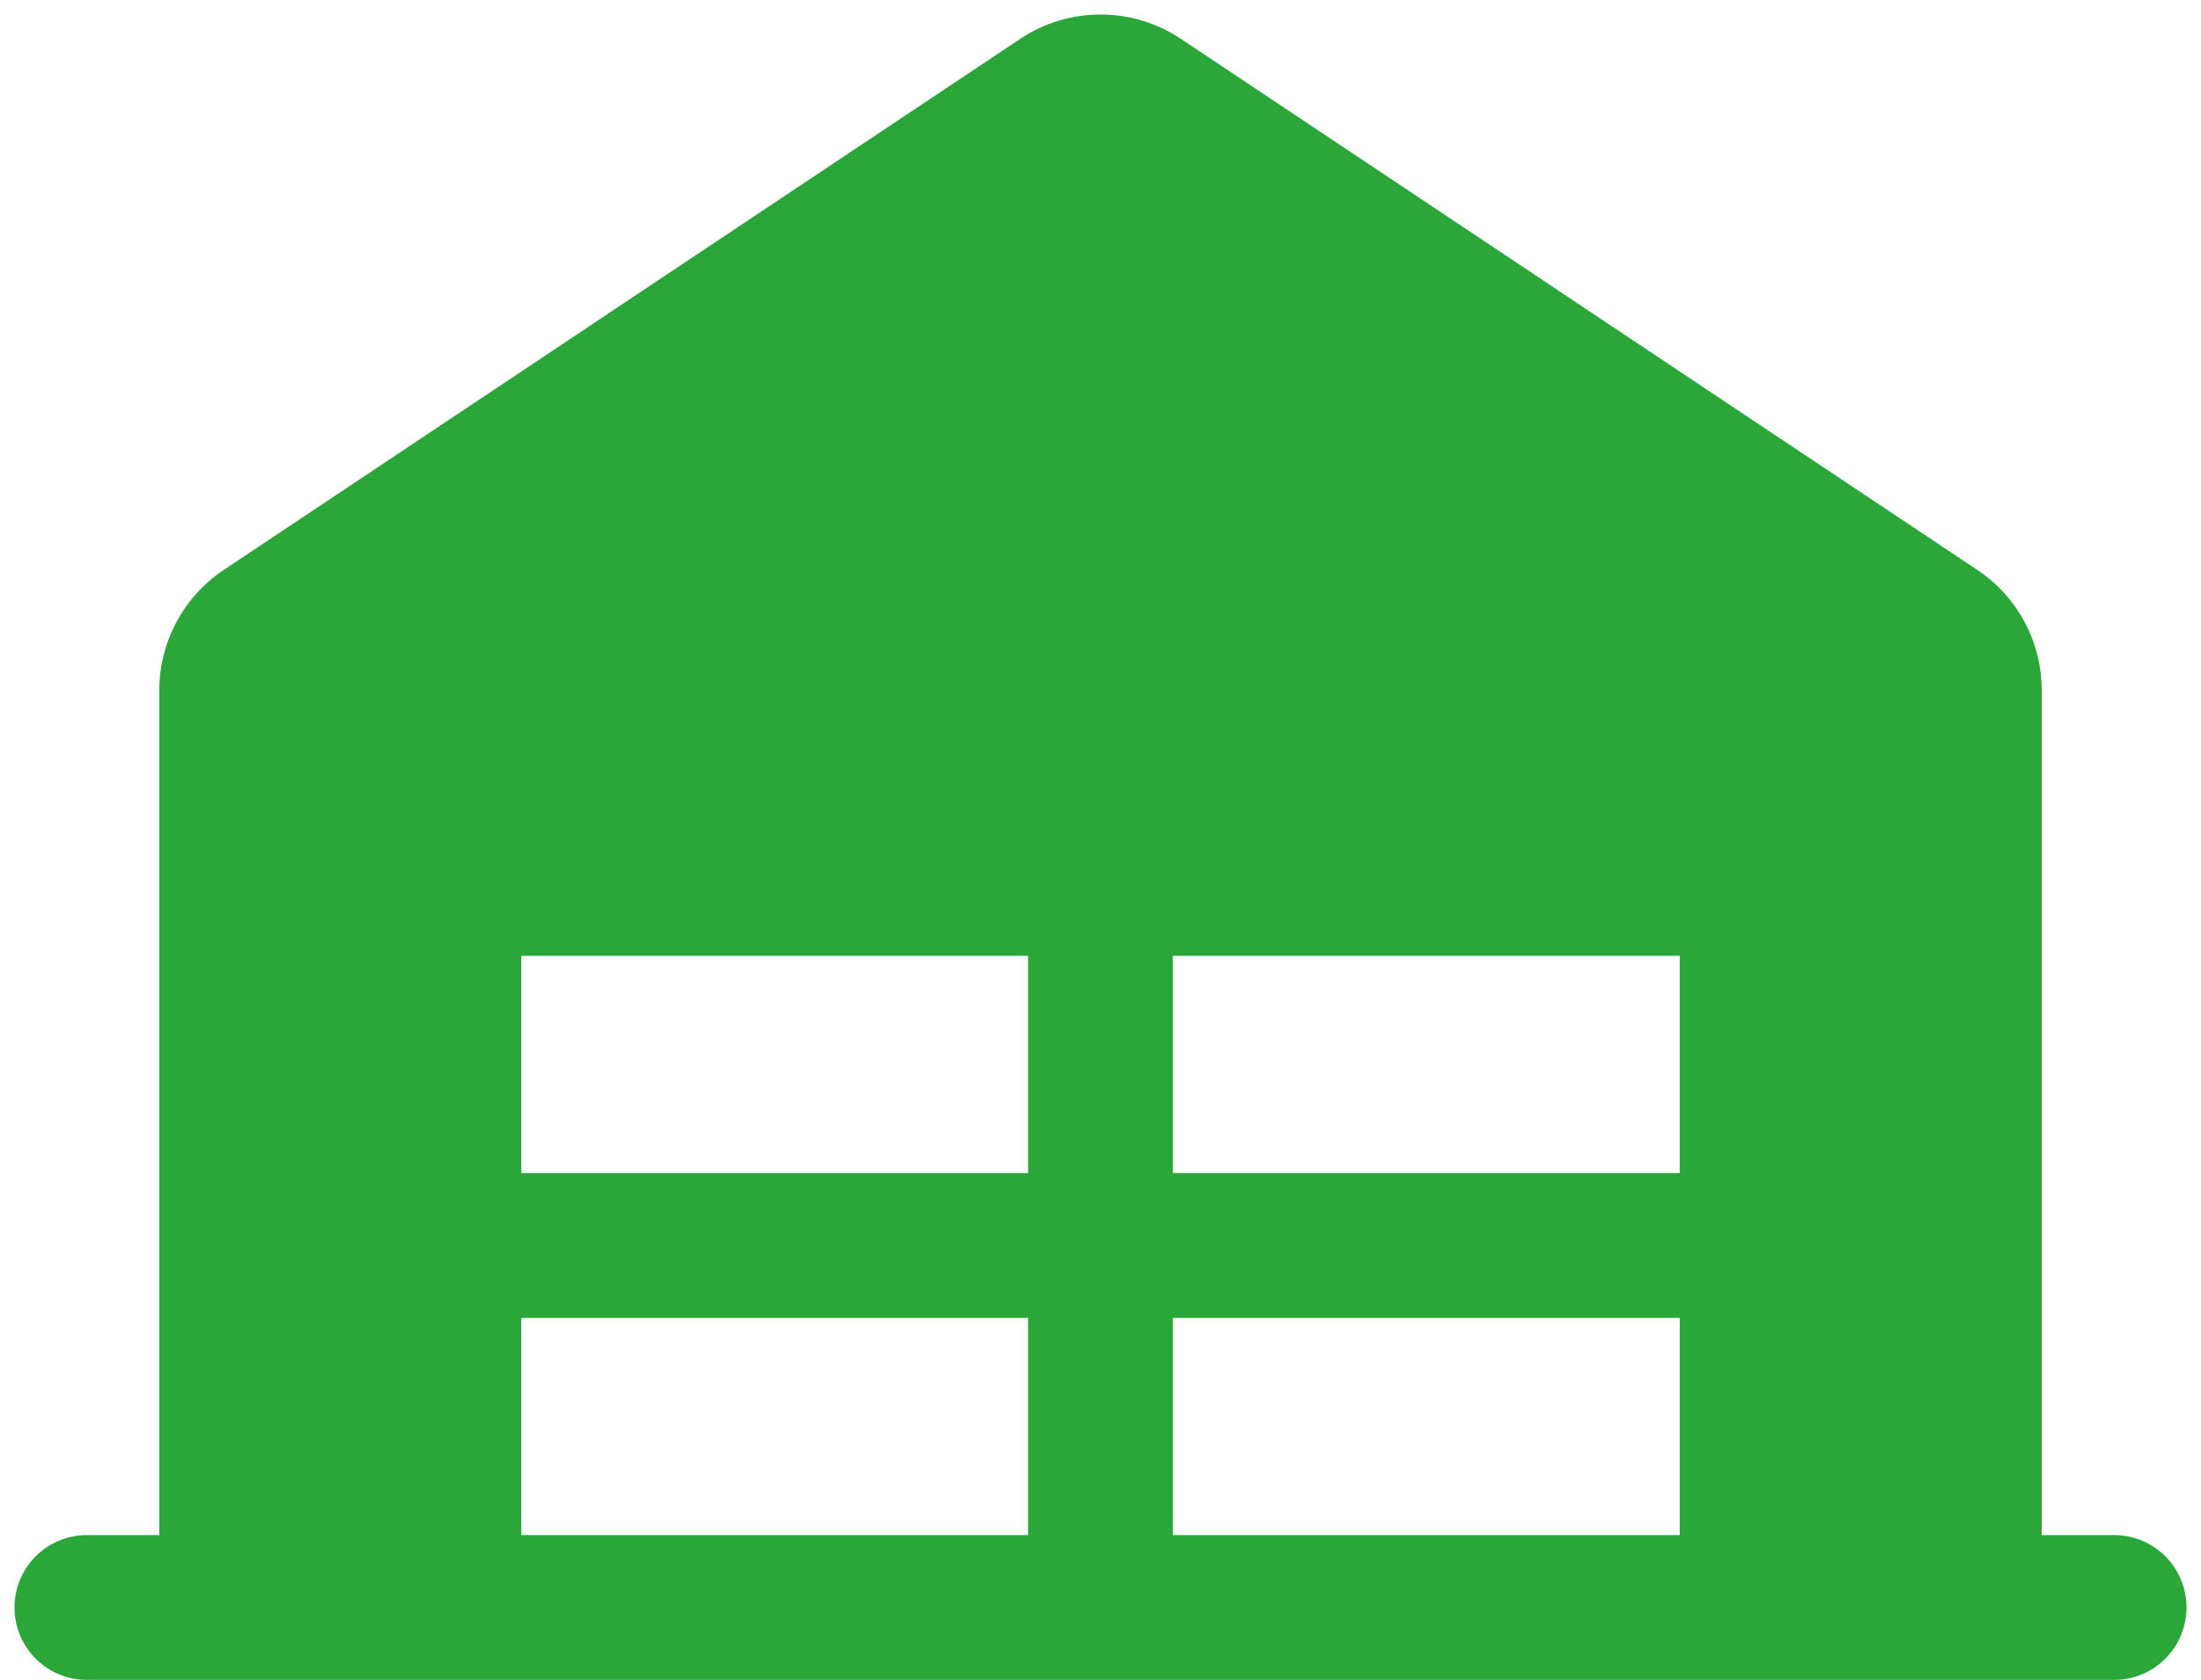 <svg width="76" height="58" viewBox="0 0 76 58" fill="none" xmlns="http://www.w3.org/2000/svg">
<path d="M73 53H70.5V23.834C70.5 23.012 70.297 22.201 69.909 21.476C69.521 20.75 68.96 20.132 68.275 19.675L40.775 1.341C39.954 0.793 38.989 0.501 38.002 0.501C37.014 0.501 36.049 0.793 35.228 1.341L7.728 19.675C7.043 20.131 6.481 20.75 6.093 21.475C5.704 22.201 5.5 23.011 5.5 23.834V53H3C2.337 53 1.701 53.263 1.232 53.732C0.763 54.201 0.5 54.837 0.5 55.5C0.5 56.163 0.763 56.799 1.232 57.268C1.701 57.737 2.337 58 3 58H73C73.663 58 74.299 57.737 74.768 57.268C75.237 56.799 75.5 56.163 75.5 55.5C75.5 54.837 75.237 54.201 74.768 53.732C74.299 53.263 73.663 53 73 53ZM40.5 33H58V40.5H40.5V33ZM35.5 40.5H18V33H35.5V40.5ZM18 45.5H35.5V53H18V45.5ZM40.5 45.5H58V53H40.5V45.5Z" fill="#2AA738"/>
</svg>
